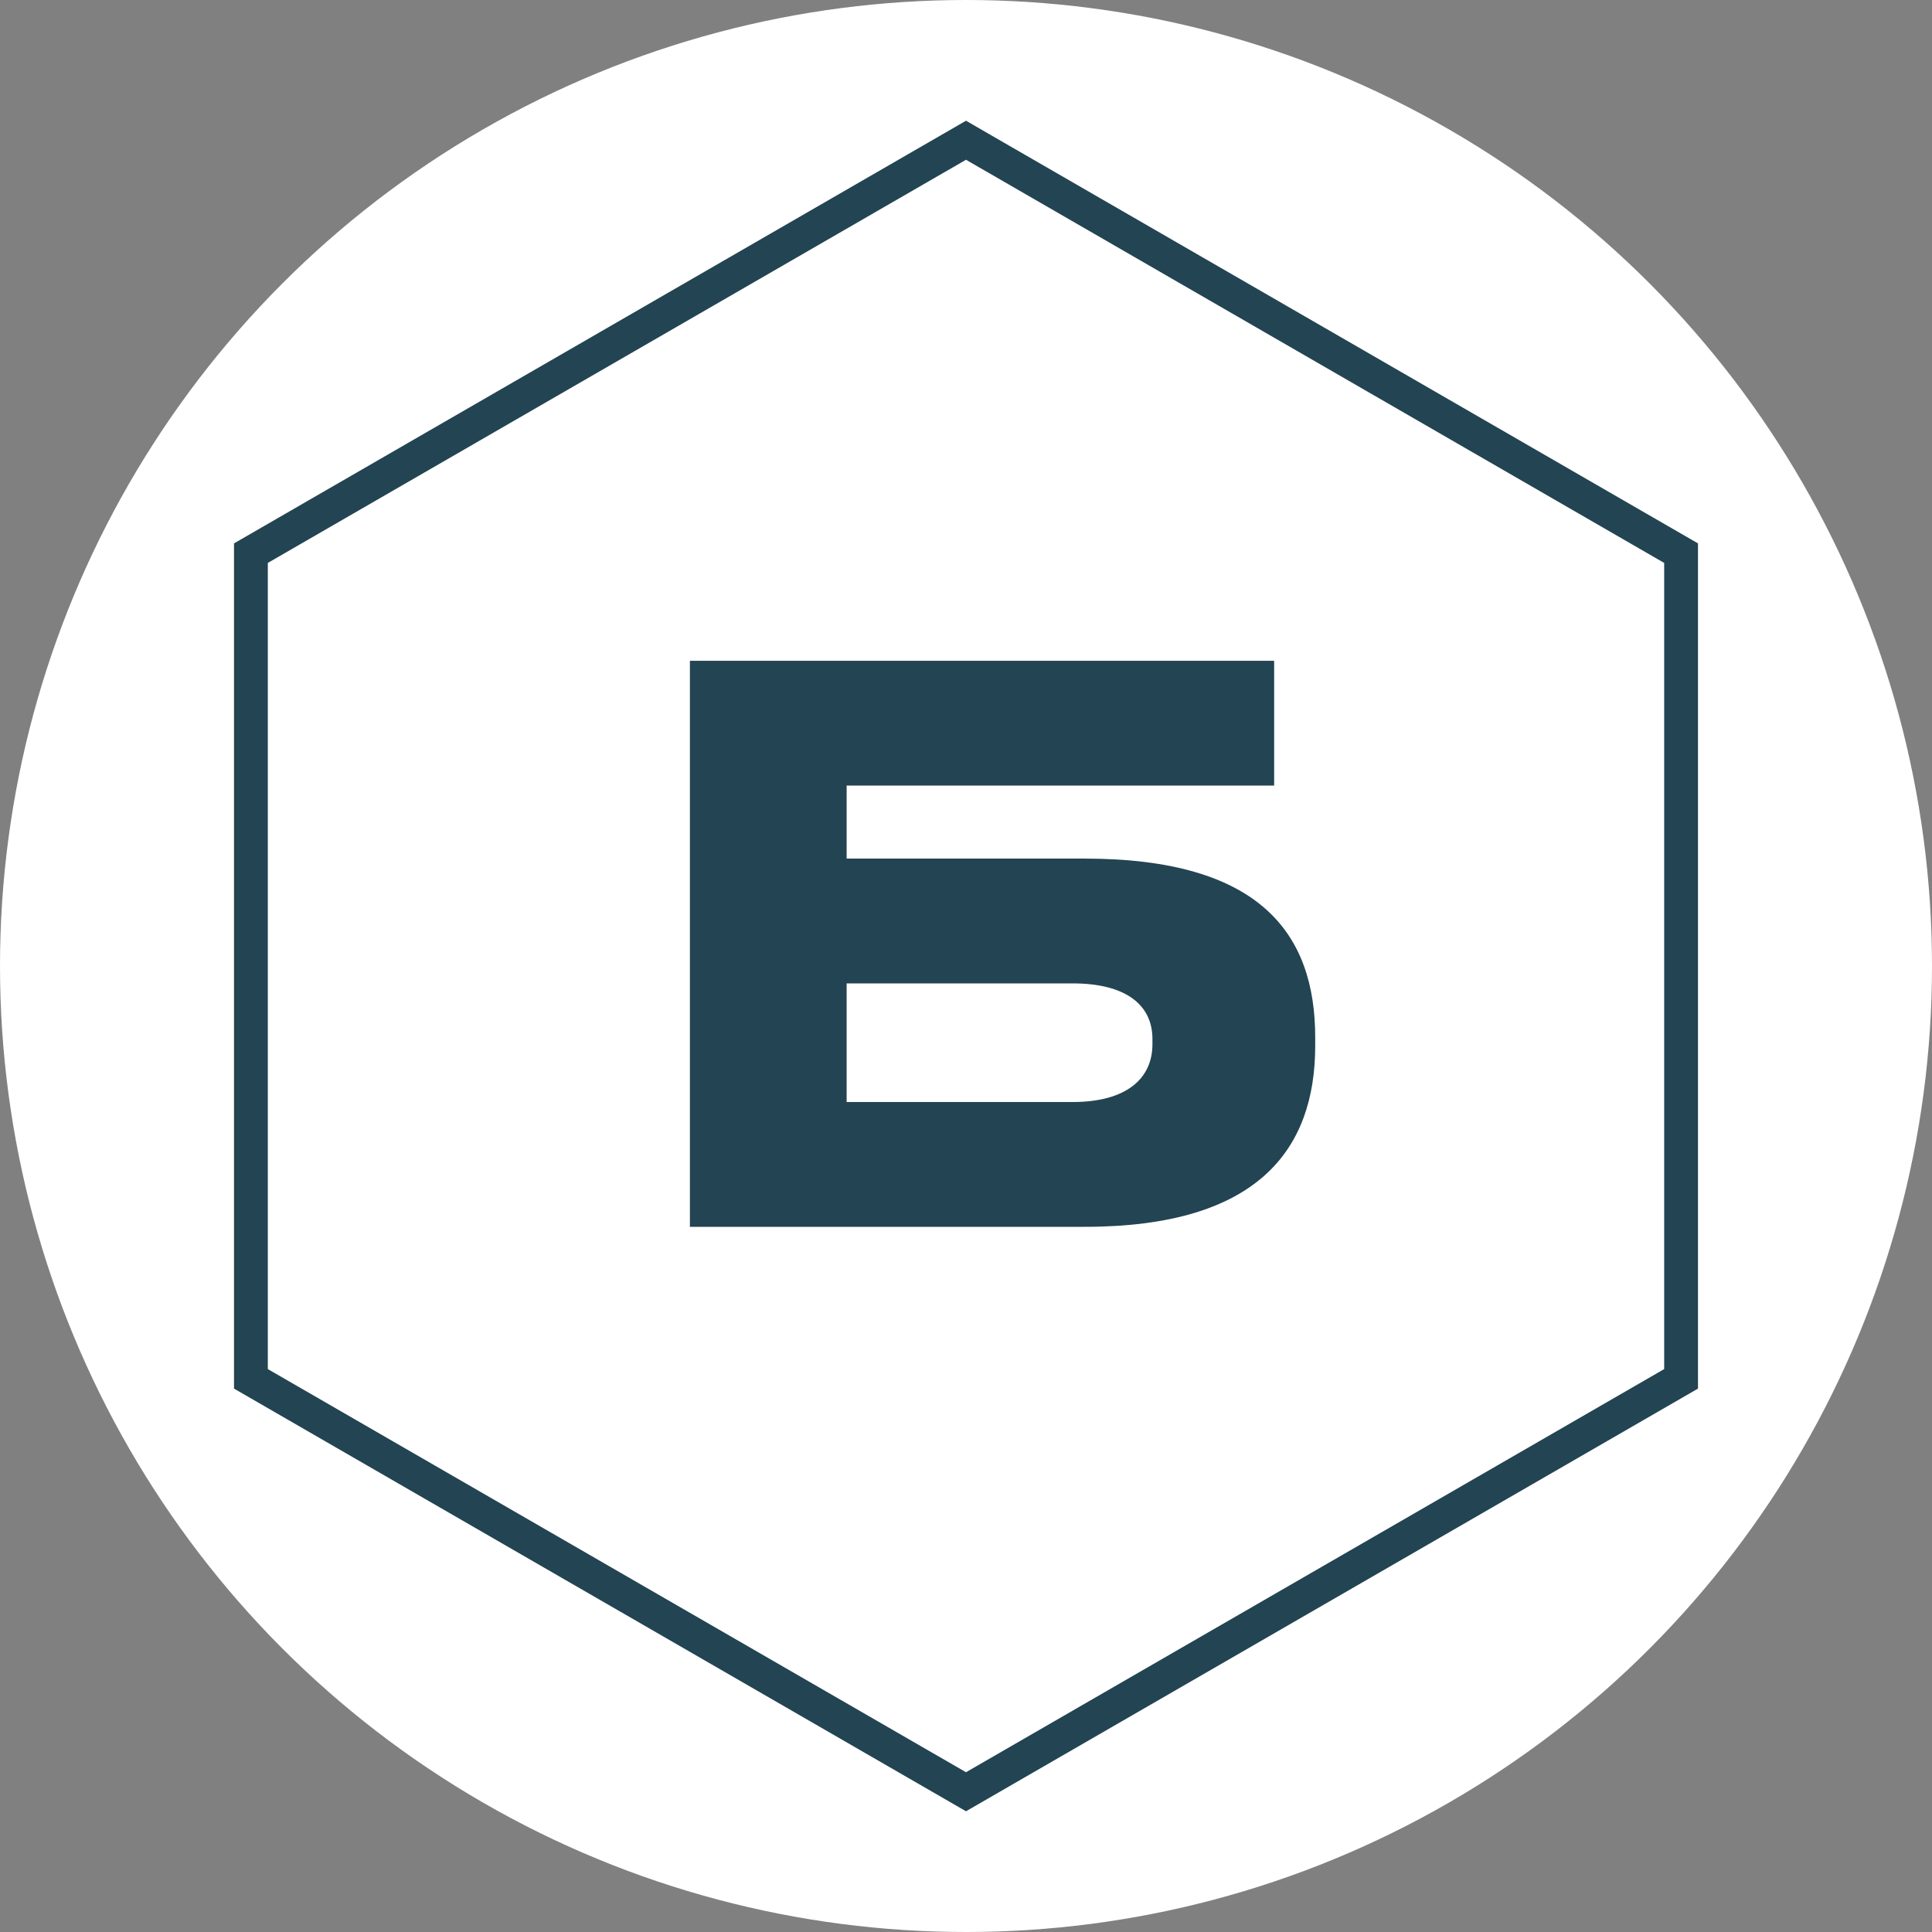 <?xml version="1.0" encoding="UTF-8"?> <svg xmlns="http://www.w3.org/2000/svg" width="32" height="32" viewBox="0 0 32 32" fill="none"><rect x="0" y="0" width="32" height="32" fill="#808080" stroke="none"/><circle cx="16" cy="16" r="16" fill="white"></circle><path d="M4.156 9.162L16 2.323L27.844 9.162V22.838L16 29.677L4.156 22.838V9.162Z" stroke="#234452" stroke-width="0.56"></path><path d="M11.427 20.32V10.945H21.104V13.012H14.023V14.221H17.966C20.877 14.221 21.784 15.469 21.784 17.182V17.321C21.784 19.035 20.839 20.32 17.966 20.32H11.427ZM14.023 18.253H17.765C18.659 18.253 19.088 17.863 19.088 17.296V17.208C19.088 16.653 18.659 16.288 17.765 16.288H14.023V18.253Z" fill="#234452"></path></svg> 